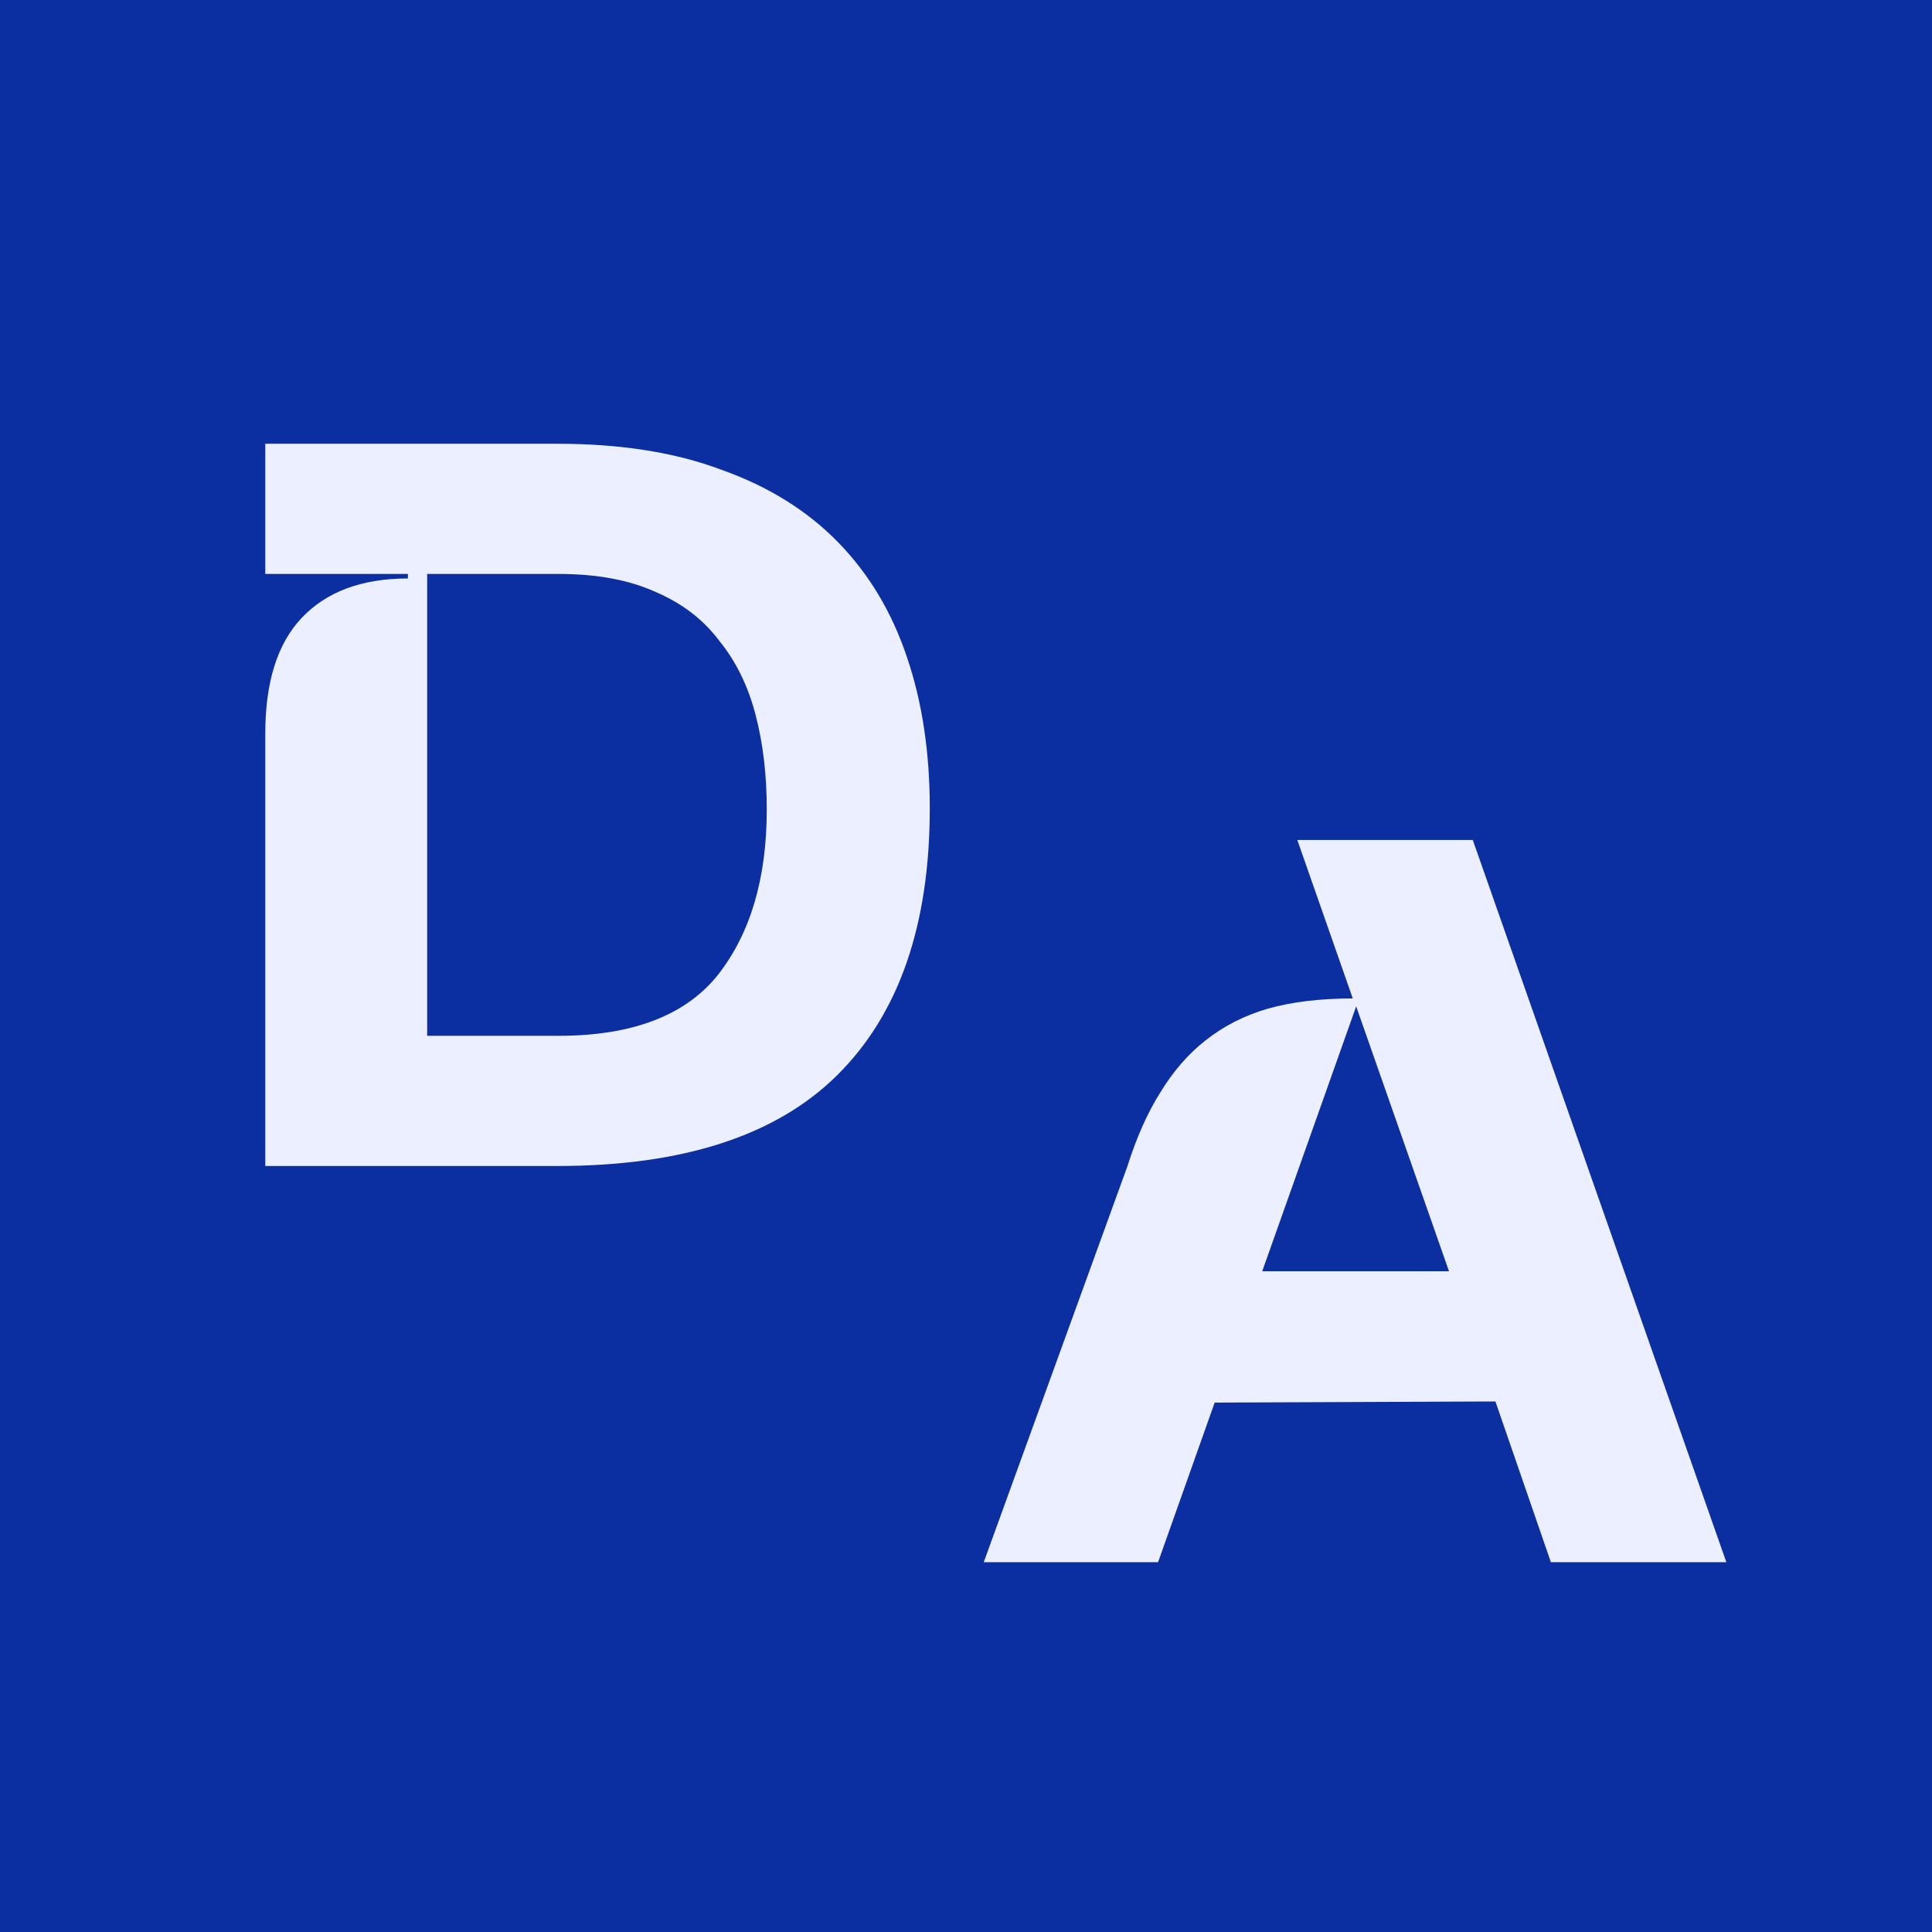 <svg width="512" height="512" viewBox="0 0 512 512" fill="none" xmlns="http://www.w3.org/2000/svg">
<rect width="512" height="512" fill="#0B2EA0"/>
<path d="M298.8 309C301.2 301.4 304.1 294.9 307.5 289.5C310.9 283.9 314.9 279.3 319.5 275.7C324.3 271.9 329.8 269.1 336 267.3C342.4 265.5 349.9 264.6 358.5 264.6L343.8 222.6H390.3L457.5 414H411L396.3 371.4L321.9 371.7L306.9 414H260.7L298.8 309ZM384 336.9L359.4 266.7L334.5 336.9H384Z" fill="#EBEFFF"/>
<path d="M70.3 194.4C70.3 180.8 73.5 170.6 79.9 163.8C86.5 156.8 95.9 153.3 108.1 153.3V152.1H70.3V117.6H147.7C164.5 117.6 179 119.9 191.2 124.5C203.6 128.9 213.9 135.3 222.1 143.7C230.3 152.1 236.4 162.3 240.4 174.3C244.4 186.1 246.4 199.4 246.4 214.2C246.4 245.2 238.2 268.8 221.8 285C205.6 301 180.9 309 147.7 309H70.3V194.4ZM113.2 274.5H148C167.6 274.5 181.7 269.1 190.3 258.3C198.9 247.3 203.2 232.7 203.2 214.5C203.2 205.3 202.2 196.9 200.2 189.3C198.2 181.7 195 175.2 190.6 169.8C186.4 164.2 180.8 159.9 173.8 156.9C166.8 153.7 158.2 152.1 148 152.1H113.2V274.5Z" fill="#EBEFFF"/>
</svg>
